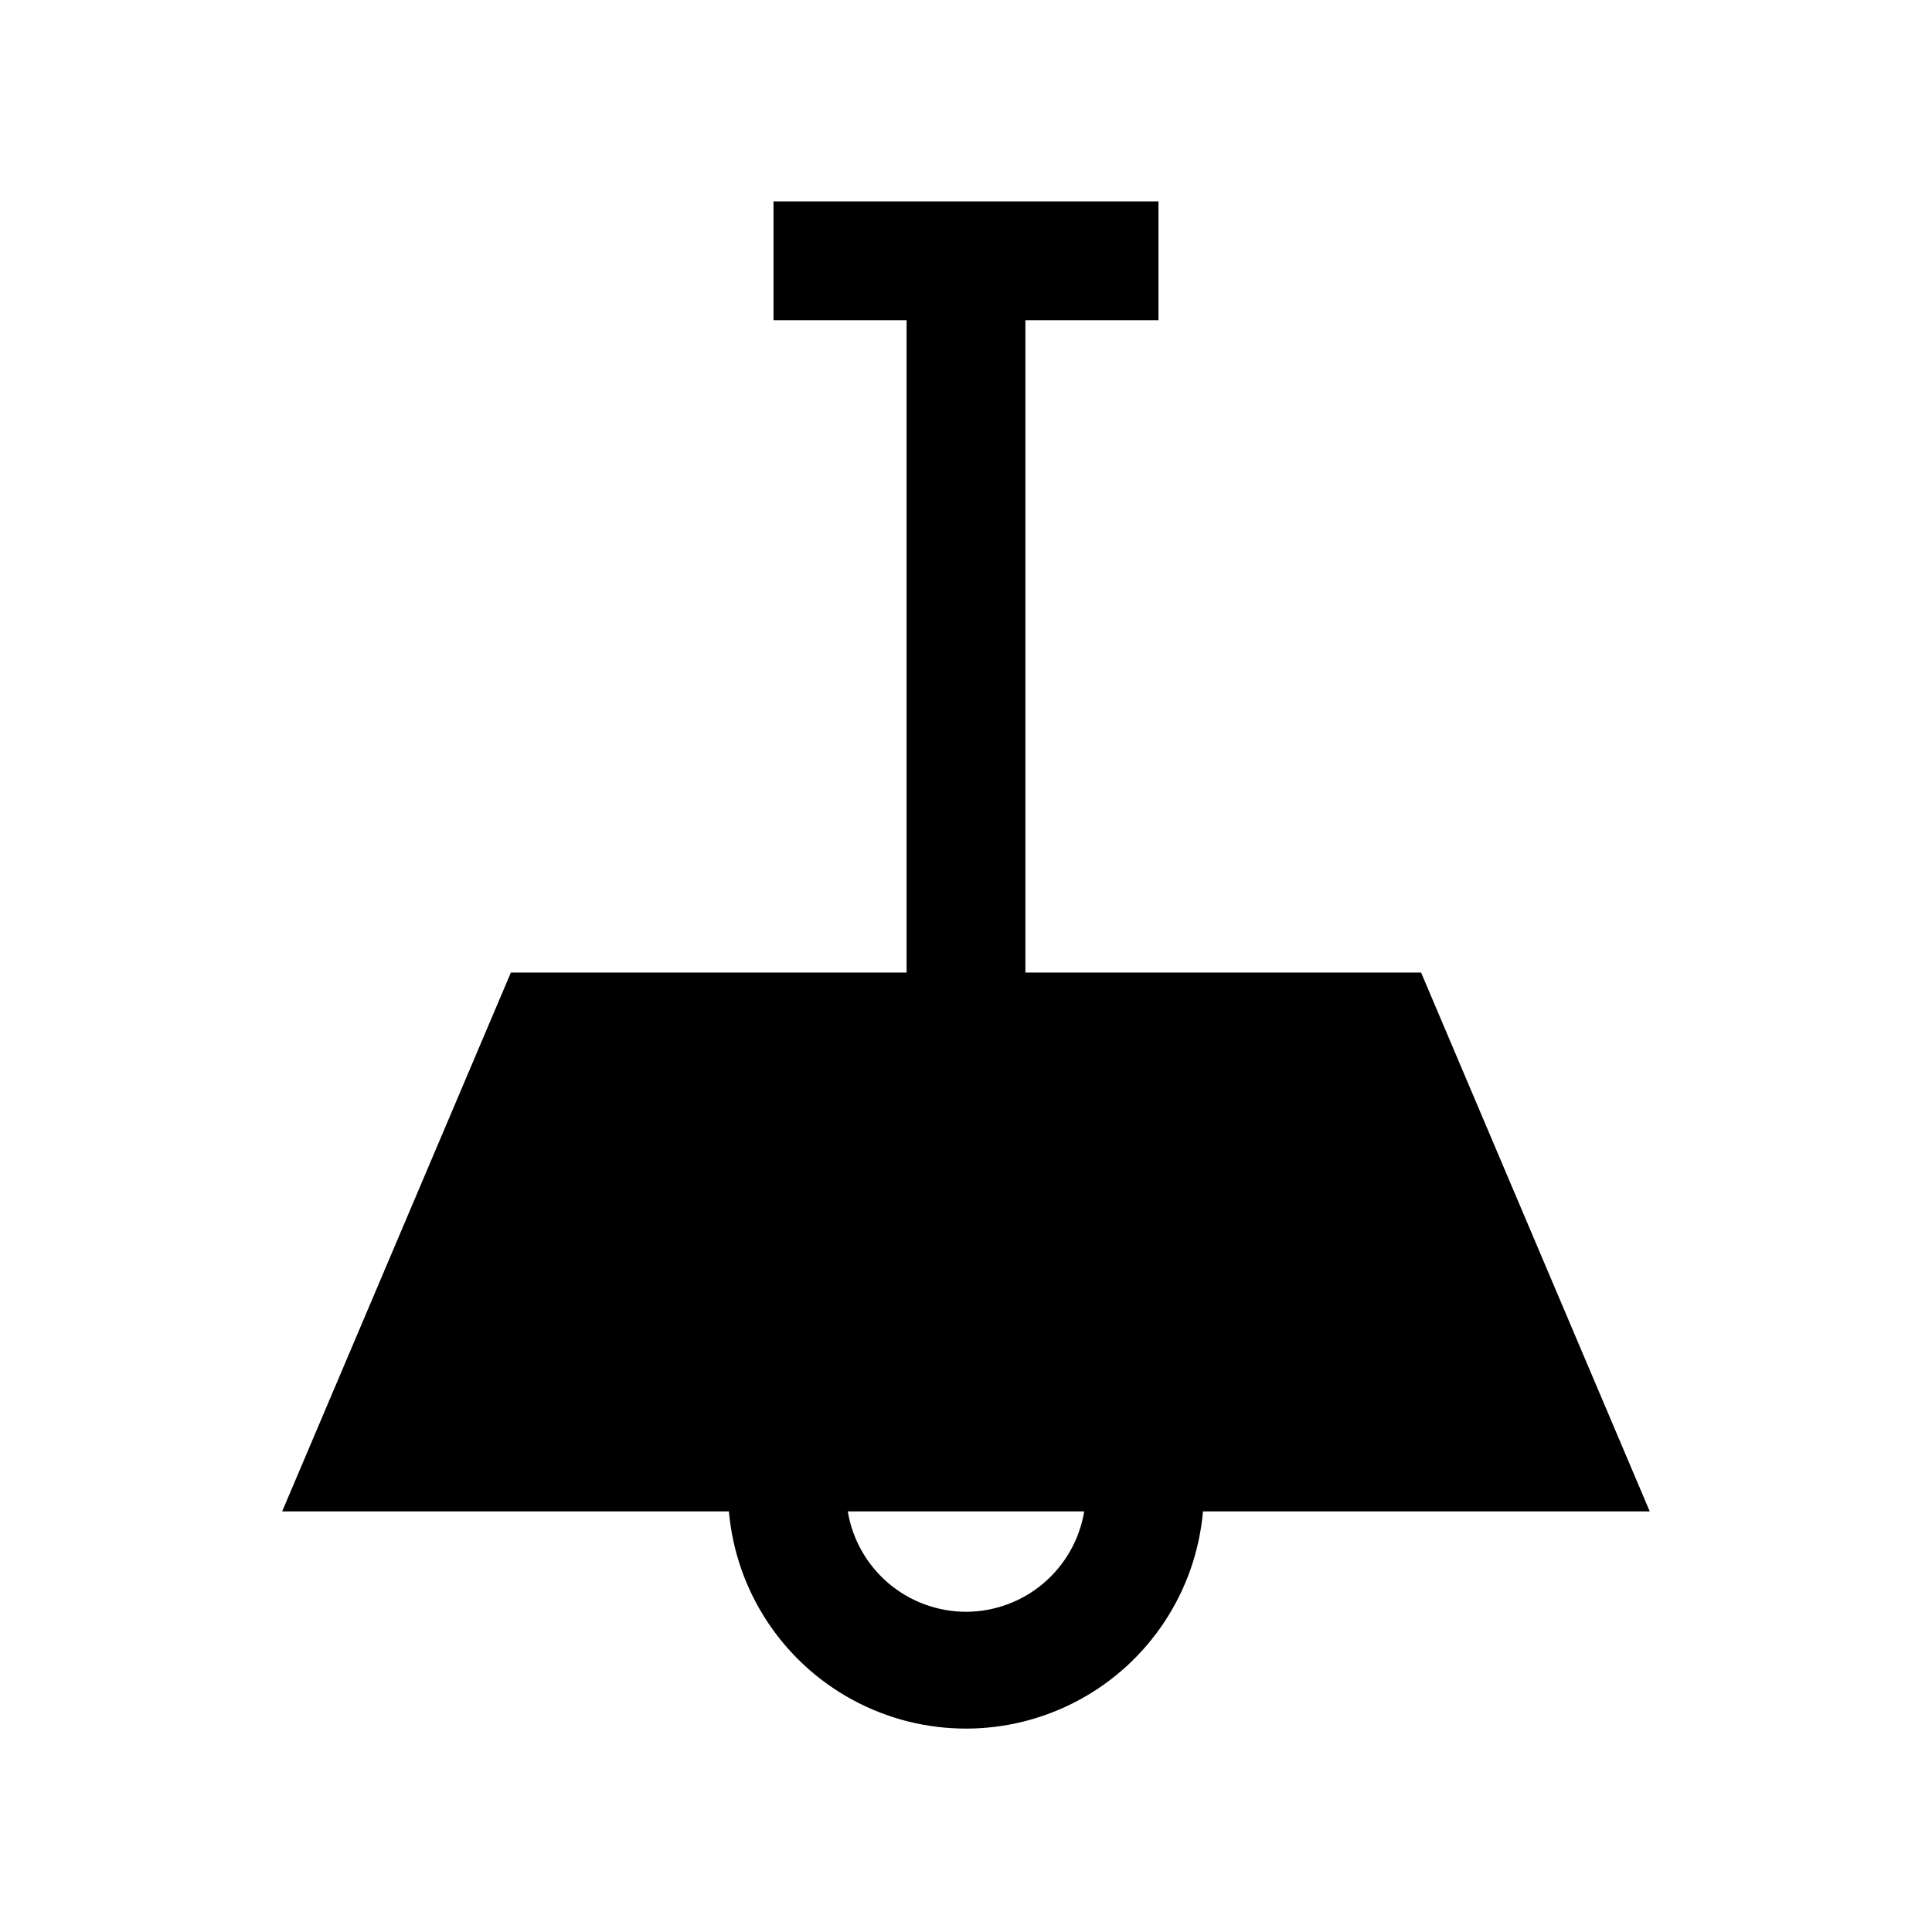<?xml version="1.0" encoding="UTF-8"?>
<!-- Uploaded to: ICON Repo, www.svgrepo.com, Generator: ICON Repo Mixer Tools -->
<svg fill="#000000" width="800px" height="800px" version="1.1" viewBox="144 144 512 512" xmlns="http://www.w3.org/2000/svg">
 <path d="m520.6 401.73h-104.86v-172.87h35.266v-31.488h-102.02v31.488h35.266v172.87h-104.86l-60.613 142.8h118.39c1.848 21.145 14.211 39.941 32.891 50.012 18.68 10.074 41.176 10.074 59.855 0 18.684-10.07 31.043-28.867 32.891-50.012h118.39zm-120.6 169.41c-7.527-0.012-14.805-2.691-20.543-7.562-5.734-4.875-9.559-11.621-10.789-19.047h62.66c-1.23 7.426-5.055 14.172-10.789 19.047-5.738 4.871-13.016 7.551-20.539 7.562z"/>
</svg>